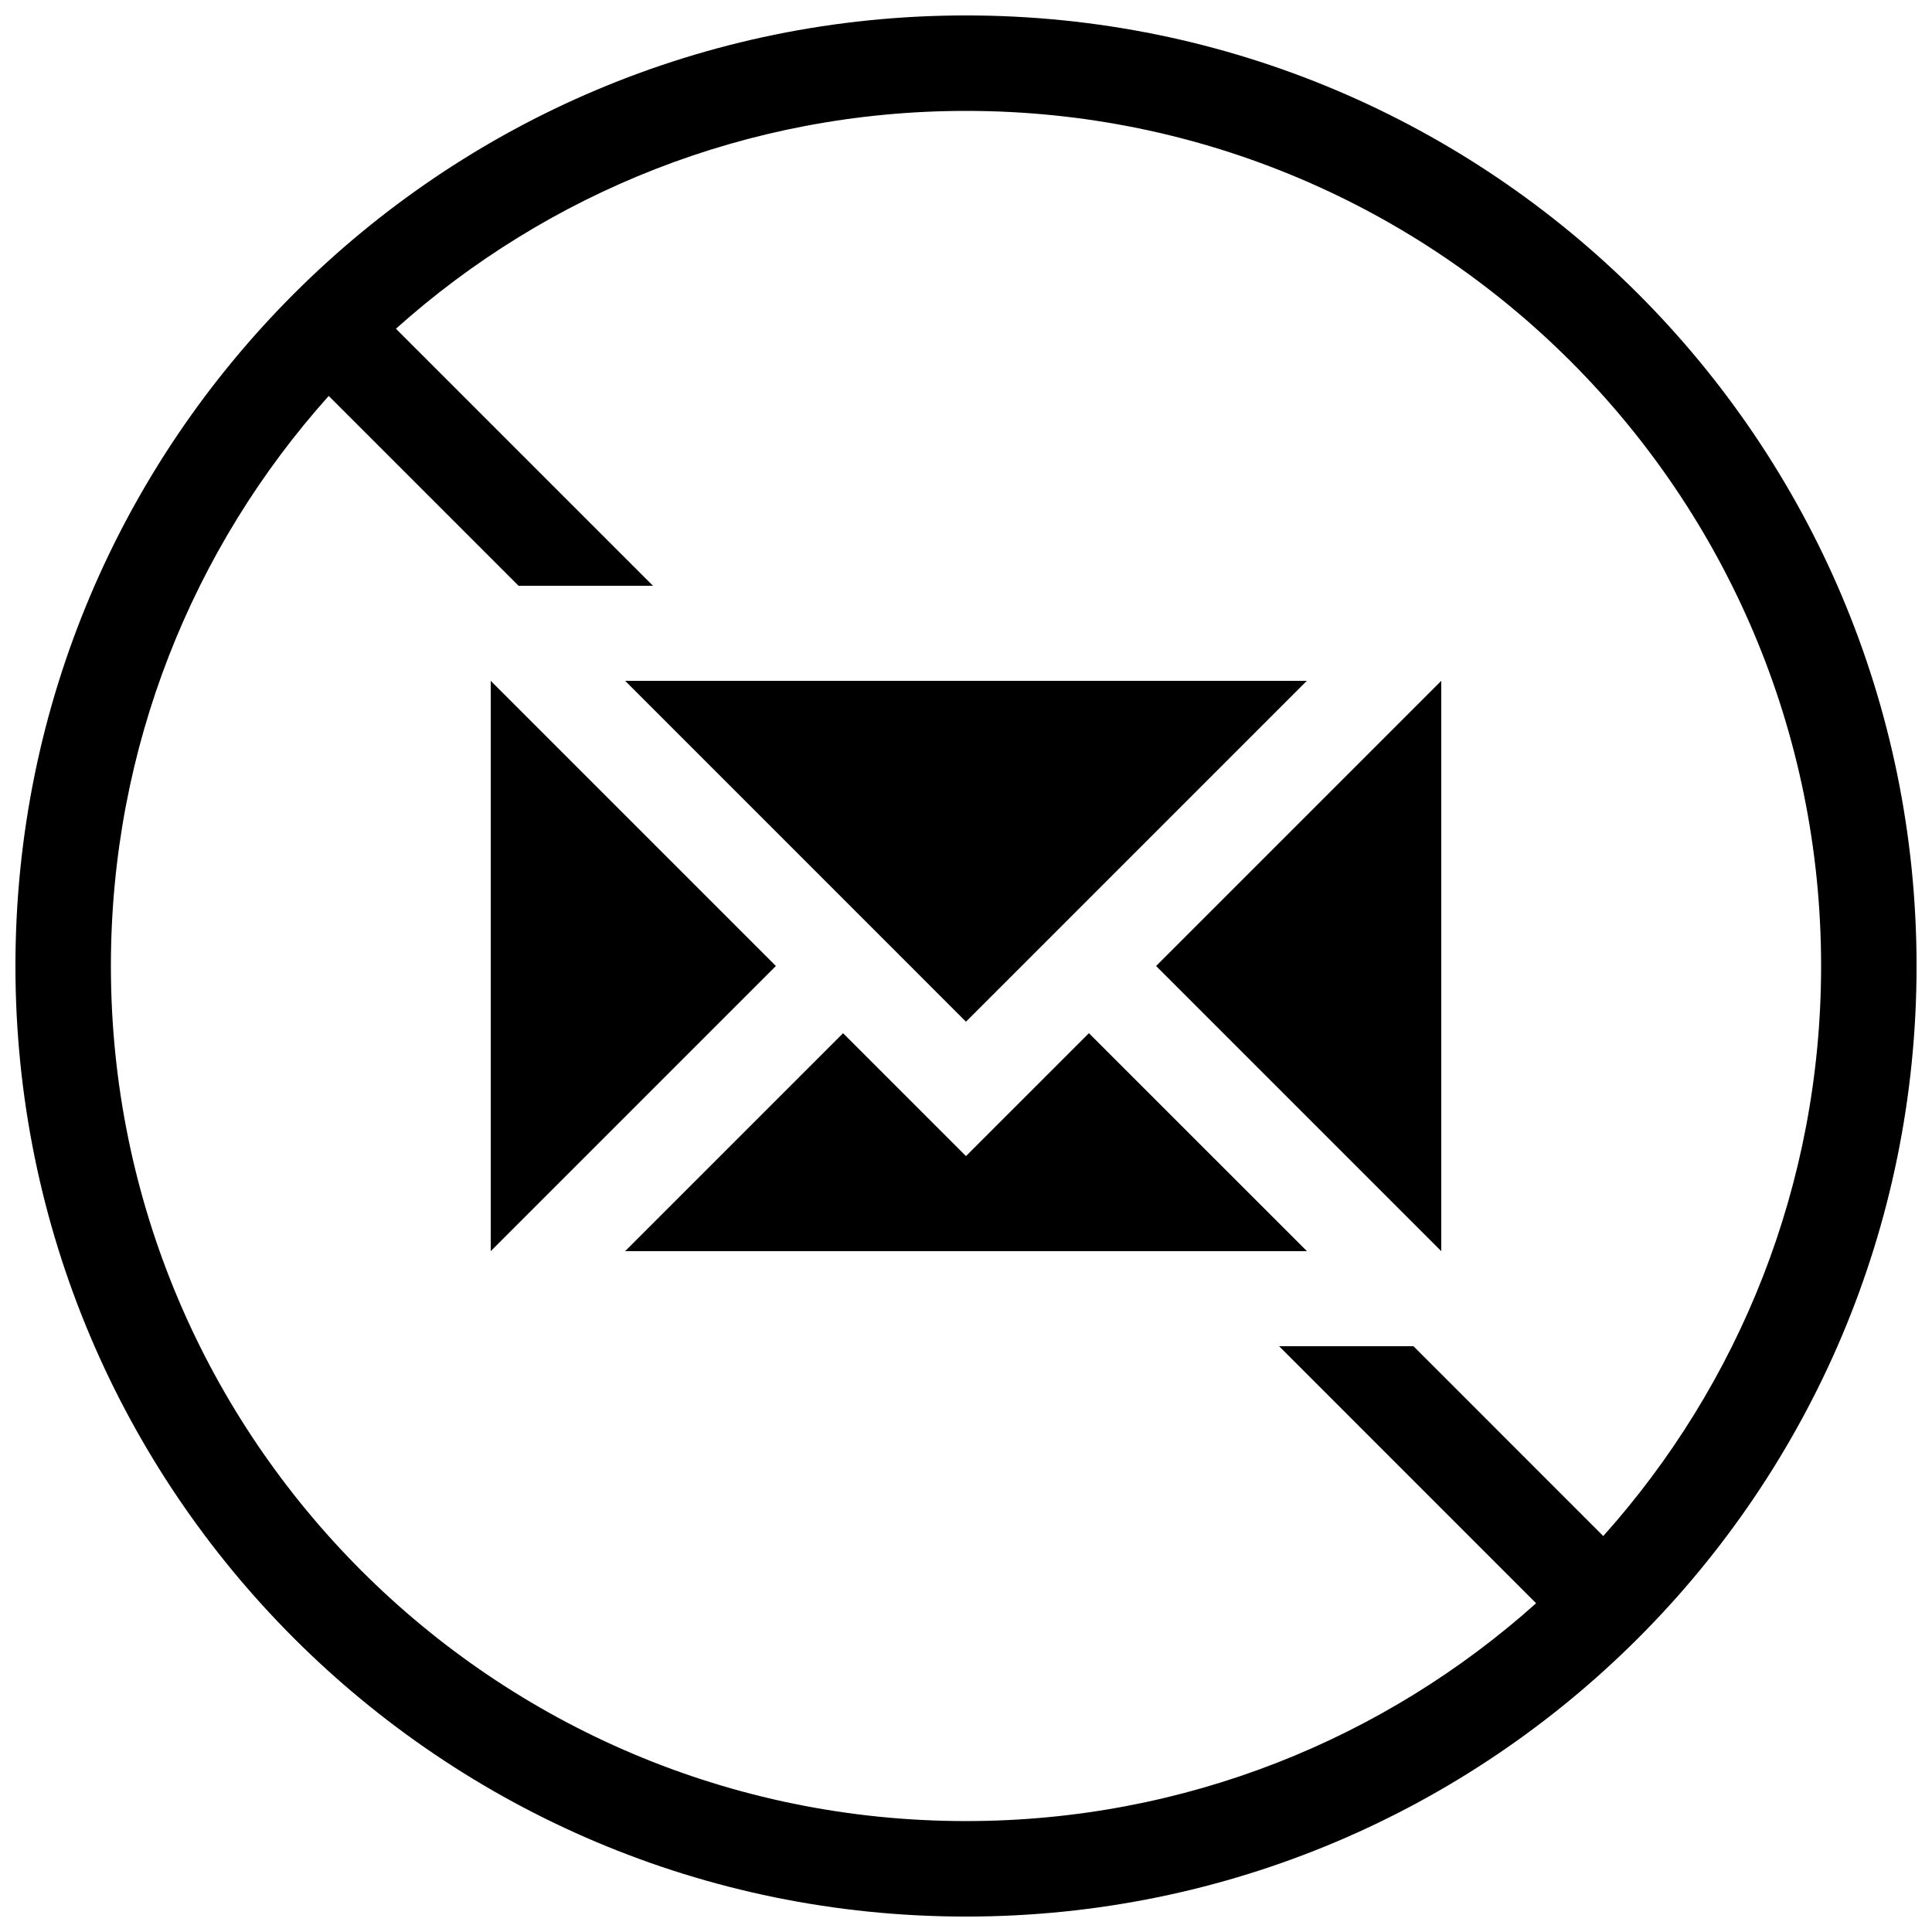 <?xml version="1.0" encoding="UTF-8"?>
<!-- Uploaded to: SVG Repo, www.svgrepo.com, Generator: SVG Repo Mixer Tools -->
<svg width="800px" height="800px" version="1.1" viewBox="144 144 512 512" xmlns="http://www.w3.org/2000/svg">
 <defs>
  <clipPath id="a">
   <path d="m148.09 148.09h503.81v503.81h-503.81z"/>
  </clipPath>
 </defs>
 <g clip-path="url(#a)">
  <path d="m400 148.09c-139.13 0-251.91 112.78-251.91 251.91 0 139.13 112.78 251.91 251.91 251.91s251.91-112.78 251.91-251.91c-0.004-139.12-112.78-251.91-251.91-251.91zm168.88 402.98-50.297-50.309h-35.609l68.105 68.121c-40.094 35.895-93.035 57.723-151.08 57.723-125.16 0-226.61-101.45-226.61-226.61 0-58.043 21.828-110.98 57.723-151.07l50.309 50.312h35.625l-68.125-68.121c40.094-35.898 93.031-57.727 151.08-57.727 125.16 0 226.61 101.46 226.61 226.61-0.004 58.043-21.832 110.98-57.73 151.07zm-219.26-151.07-75.57 75.57v-151.14zm50.375 14.762-90.332-90.336h180.66zm32.574 3.047 57.781 57.762h-180.69l57.762-57.762 32.57 32.57zm17.809-17.809 75.57-75.57v151.14z"/>
 </g>
</svg>